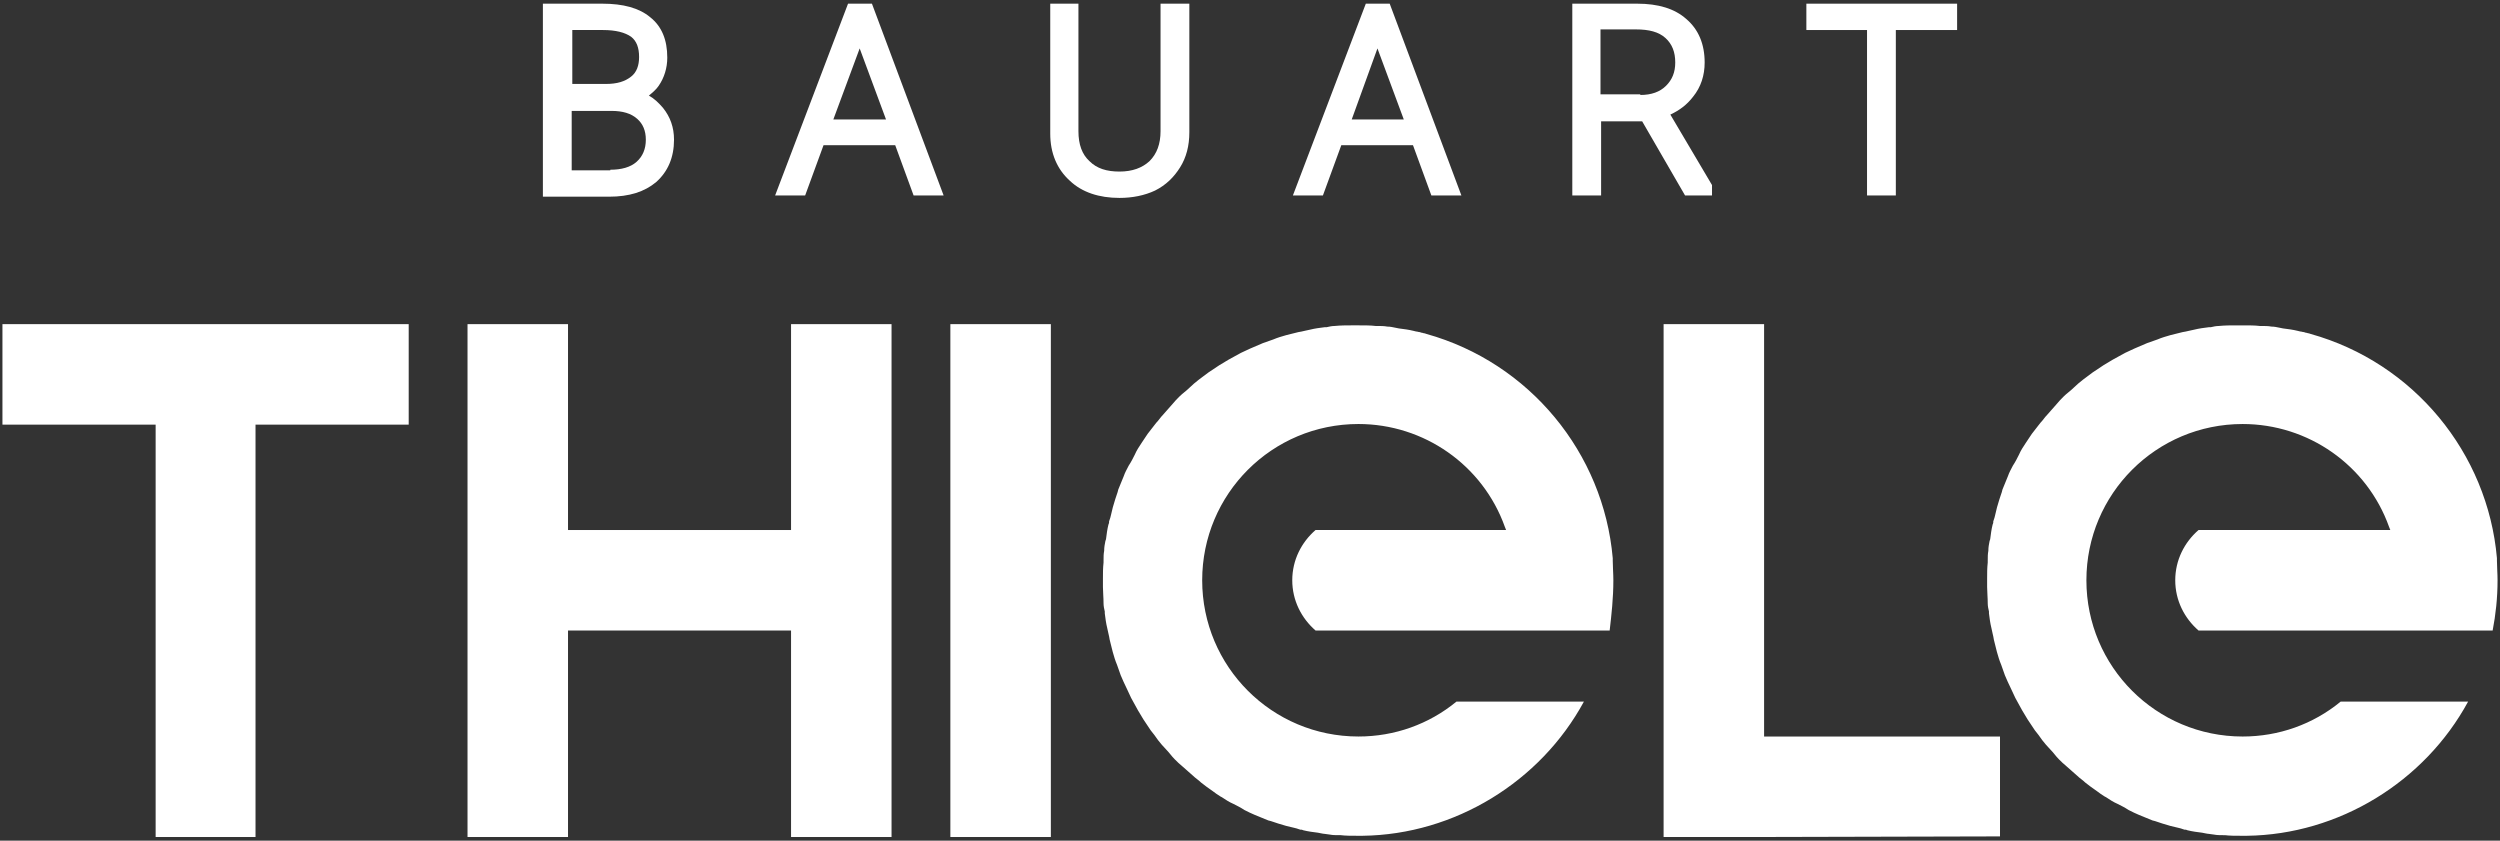 <?xml version="1.0" encoding="UTF-8"?>
<!-- Generator: Adobe Illustrator 27.8.0, SVG Export Plug-In . SVG Version: 6.00 Build 0)  -->
<svg xmlns="http://www.w3.org/2000/svg" xmlns:xlink="http://www.w3.org/1999/xlink" version="1.1" id="Ebene_1" x="0px" y="0px" viewBox="0 0 408 137.2" style="enable-background:new 0 0 408 137.2;" xml:space="preserve">
<rect x="0" y="0" width="408" height="137.2" fill="#333333" stroke="none"/>
<style type="text/css">
	.st0{fill:#FFFFFF;}
</style>
<g>
	<g>
		<path class="st0" d="M98.9,13.7c1.8,0,3.1-0.4,4.1-1.2c0.9-0.7,1.3-1.8,1.3-3.2c0-1.5-0.4-2.6-1.3-3.3c-1-0.7-2.5-1.1-4.6-1.1h-5    v8.8C93.4,13.7,98.9,13.7,98.9,13.7z M99.6,27.7c1.8,0,3.3-0.4,4.3-1.3s1.5-2.1,1.5-3.6s-0.5-2.6-1.4-3.4c-1-0.9-2.4-1.3-4.2-1.3    h-6.5v9.7h6.3V27.7z M88.6,31.9V0.6h9.7c3.4,0,6,0.7,7.8,2.2c1.9,1.5,2.8,3.7,2.8,6.6c0,1.7-0.5,3.3-1.4,4.6    c-0.4,0.6-1,1.1-1.6,1.6c0.9,0.5,1.6,1.2,2.3,2c1.2,1.5,1.8,3.2,1.8,5.2c0,2.9-1,5.2-2.9,6.9c-1.9,1.6-4.4,2.4-7.7,2.4H88.6V31.9z    "></path>
		<path class="st0" d="M140.3,7.9l4.3,11.6H136L140.3,7.9z M138.4,0.6l-11.9,31.3h4.9l3-8.2h11.7l3,8.2h4.9L142.3,0.6H138.4z"></path>
		<path class="st0" d="M182.7,32.3c-3.3,0-6.1-0.9-8.1-2.8c-2.1-1.9-3.2-4.5-3.2-7.7V0.6h4.6v20.8c0,2.2,0.6,3.8,1.8,4.9    c1.2,1.2,2.8,1.7,4.9,1.7c2.1,0,3.7-0.6,4.9-1.7c1.2-1.2,1.8-2.8,1.8-4.9V0.6h4.7v21c0,2.2-0.5,4.1-1.5,5.7    c-1,1.6-2.3,2.9-4.1,3.8C186.8,31.9,184.8,32.3,182.7,32.3"></path>
		<path class="st0" d="M224.8,7.9l4.3,11.6h-8.5L224.8,7.9z M222.9,0.6L211,31.9h4.9l3-8.2h11.7l3,8.2h4.9L226.8,0.6H222.9z"></path>
		<path class="st0" d="M267.7,15.5c1.8,0,3.2-0.5,4.2-1.5s1.5-2.2,1.5-3.8c0-1.7-0.5-3-1.6-4s-2.7-1.4-4.8-1.4h-5.8v10.6h6.5V15.5z     M275,31.9l-7-12.1h-6.7v12.1h-4.7V0.6h10.6c3.4,0,6.1,0.8,8,2.5c2,1.7,3,4.1,3,7.1c0,2.1-0.6,4-1.9,5.6c-1,1.3-2.2,2.2-3.7,2.9    l6.8,11.5v1.7H275z"></path>
		<polygon class="st0" points="294.8,0.6 294.8,4.9 304.7,4.9 304.7,31.9 309.4,31.9 309.4,4.9 319.4,4.9 319.4,0.6   "></polygon>
	</g>
	<g>
		<rect x="155.1" y="52.9" class="st0" width="16.4" height="83.7"></rect>
		<polygon class="st0" points="129.1,52.9 129.1,86.5 92.7,86.5 92.7,52.9 76.3,52.9 76.3,136.6 92.7,136.6 92.7,102.9 129.1,102.9     129.1,136.6 145.5,136.6 145.5,52.9   "></polygon>
		<polygon class="st0" points="26.3,52.9 25.7,52.9 0.4,52.9 0.4,69.3 25.4,69.3 25.4,136.6 41.7,136.6 41.7,69.3 66.7,69.3     66.7,52.9 42.5,52.9 41.8,52.9   "></polygon>
		<polygon class="st0" points="271.5,52.9 271.5,136.6 286.9,136.6 326.4,136.5 326.4,120.2 287.9,120.2 287.9,52.9   "></polygon>
		<path class="st0" d="M263.3,94.7c0-1.1-0.1-2.2-0.1-3.2c0-0.1,0-0.3,0-0.4c-1.5-17.2-13.6-31.9-30.4-36.6l-0.3-0.1    c-0.2,0-0.3-0.1-0.5-0.1l-0.3-0.1c-0.2,0-0.4-0.1-0.6-0.1l-0.4-0.1c-0.8-0.2-1.6-0.3-2.4-0.4l-0.5-0.1c-0.5-0.1-0.9-0.2-1.4-0.2    c-0.5-0.1-1.1-0.1-1.6-0.1h-0.3c-0.8-0.1-1.7-0.1-2.7-0.1h-0.2c-0.2,0-0.4,0-0.8,0h-0.3c-0.7,0-1.7,0-2.7,0.1    c-0.4,0-0.9,0.1-1.3,0.2h-0.3c-0.8,0.1-1.6,0.2-2.4,0.4c-0.6,0.1-1.2,0.3-1.9,0.4c-0.7,0.2-1.3,0.3-2,0.5s-1.4,0.4-2.1,0.7    c-0.6,0.2-1.1,0.4-1.7,0.6c-0.7,0.3-1.4,0.6-2.1,0.9c-0.5,0.2-1,0.5-1.5,0.7c-0.7,0.4-1.3,0.7-2,1.1c-0.5,0.3-1,0.6-1.5,0.9    c-0.6,0.4-1.2,0.8-1.8,1.2c-0.5,0.4-1.1,0.8-1.6,1.2s-1,0.8-1.5,1.3s-1.1,0.9-1.6,1.4c-0.4,0.4-0.8,0.8-1.2,1.3    c-0.5,0.6-1,1.1-1.5,1.7c-0.4,0.4-0.7,0.9-1.1,1.3c-0.5,0.6-0.9,1.2-1.4,1.8c-0.3,0.5-0.7,1-1,1.5c-0.4,0.6-0.8,1.2-1.1,1.9    c-0.3,0.6-0.6,1.2-1,1.8c-0.3,0.6-0.6,1.1-0.8,1.7c-0.3,0.7-0.6,1.5-0.9,2.2l-0.1,0.4c-0.1,0.4-0.3,0.8-0.4,1.2    c-0.3,0.9-0.5,1.7-0.7,2.6l-0.1,0.4c-0.1,0.2-0.1,0.4-0.2,0.6c0,0.1,0,0.1,0,0.2s-0.1,0.3-0.1,0.3c-0.2,0.8-0.3,1.6-0.4,2.4    l-0.1,0.3c-0.1,0.5-0.2,1-0.2,1.6c-0.1,0.5-0.1,1-0.1,1.6v0.3c-0.1,0.9-0.1,1.7-0.1,2.6c0,0.1,0,0.2,0,0.3c0,0.2,0,0.4,0,0.7v0.4    c0,0.8,0.1,1.7,0.1,2.7c0,0.4,0.1,0.9,0.2,1.3v0.3c0.1,0.8,0.2,1.6,0.4,2.4c0.1,0.6,0.3,1.2,0.4,1.9c0.2,0.7,0.3,1.3,0.5,2    s0.4,1.4,0.7,2.1c0.2,0.6,0.4,1.1,0.6,1.7c0.3,0.7,0.6,1.4,1,2.2c0.2,0.5,0.5,1,0.7,1.5c0.4,0.7,0.7,1.3,1.1,2    c0.3,0.5,0.6,1,0.9,1.5c0.4,0.6,0.8,1.2,1.2,1.8c0.4,0.5,0.8,1,1.2,1.6c0.4,0.5,0.8,1,1.3,1.5s0.9,1.1,1.4,1.6    c0.4,0.4,0.8,0.8,1.3,1.2c0.6,0.5,1.1,1,1.7,1.5c0.4,0.4,0.9,0.7,1.3,1.1c0.6,0.5,1.2,0.9,1.9,1.4c0.4,0.3,0.8,0.6,1.3,0.9    l0.2,0.1c0.6,0.4,1.2,0.8,1.9,1.1c0.6,0.3,1.2,0.6,1.8,1c0.6,0.3,1.2,0.6,1.7,0.8c0.7,0.3,1.5,0.6,2.2,0.9l0.4,0.1    c0.4,0.1,0.8,0.3,1.2,0.4c0.9,0.3,1.7,0.5,2.6,0.7l0.4,0.1c0.2,0.1,0.4,0.1,0.6,0.2h0.1c0.1,0,0.2,0,0.4,0.1    c0.8,0.2,1.6,0.3,2.4,0.4l0.5,0.1c0.4,0.1,0.9,0.1,1.4,0.2c0.5,0.1,1,0.1,1.5,0.1h0.3c0.8,0.1,1.7,0.1,2.7,0.1h0.3l0,0h0.6    c15-0.2,29-8.8,36.1-21.9h-20.8c-4.5,3.7-10.1,5.7-16,5.7c-14.1,0-25.5-11.4-25.5-25.5s11.4-25.5,25.5-25.5    c10.7,0,20.3,6.7,23.9,16.8l0.2,0.5h-12.9l0,0h-4.2l0,0h-14l0,0l0,0l0,0c-2.3,2-3.8,4.9-3.8,8.2c0,3.3,1.5,6.2,3.8,8.2l0,0h18.2    l0,0h29.8C263,100.3,263.3,97.6,263.3,94.7L263.3,94.7z"></path>
		<path class="st0" d="M407.6,94.7c0-1.1-0.1-2.2-0.1-3.2c0-0.1,0-0.3,0-0.4c-1.5-17.2-13.6-31.9-30.4-36.6l-0.3-0.1    c-0.2,0-0.3-0.1-0.5-0.1l-0.3-0.1c-0.2,0-0.4-0.1-0.6-0.1L375,54c-0.8-0.2-1.6-0.3-2.4-0.4l-0.5-0.1c-0.5-0.1-0.9-0.2-1.4-0.2    c-0.5-0.1-1.1-0.1-1.6-0.1h-0.3c-0.8-0.1-1.7-0.1-2.7-0.1h-0.2c-0.2,0-0.4,0-0.8,0h-0.3c-0.7,0-1.7,0-2.7,0.1    c-0.4,0-0.9,0.1-1.3,0.2h-0.3c-0.8,0.1-1.6,0.2-2.4,0.4c-0.6,0.1-1.2,0.3-1.9,0.4c-0.7,0.2-1.3,0.3-2,0.5s-1.4,0.4-2.1,0.7    c-0.6,0.2-1.1,0.4-1.7,0.6c-0.7,0.3-1.4,0.6-2.1,0.9c-0.5,0.2-1,0.5-1.5,0.7c-0.7,0.4-1.3,0.7-2,1.1c-0.5,0.3-1,0.6-1.5,0.9    c-0.6,0.4-1.2,0.8-1.8,1.2c-0.5,0.4-1.1,0.8-1.6,1.2s-1,0.8-1.5,1.3s-1.1,0.9-1.6,1.4c-0.4,0.4-0.8,0.8-1.2,1.3    c-0.5,0.6-1,1.1-1.5,1.7c-0.4,0.4-0.7,0.9-1.1,1.3c-0.5,0.6-0.9,1.2-1.4,1.8c-0.3,0.5-0.7,1-1,1.5c-0.4,0.6-0.8,1.2-1.1,1.9    c-0.3,0.6-0.6,1.2-1,1.8c-0.3,0.6-0.6,1.1-0.8,1.7c-0.3,0.7-0.6,1.5-0.9,2.2l-0.1,0.4c-0.1,0.4-0.3,0.8-0.4,1.2    c-0.3,0.9-0.5,1.7-0.7,2.6l-0.1,0.4c-0.1,0.2-0.1,0.4-0.2,0.6c0,0.1,0,0.1,0,0.2s-0.1,0.3-0.1,0.3c-0.2,0.8-0.3,1.6-0.4,2.4    l-0.1,0.3c-0.1,0.5-0.2,1-0.2,1.6c-0.1,0.5-0.1,1-0.1,1.6v0.3c-0.1,0.9-0.1,1.7-0.1,2.6c0,0.1,0,0.2,0,0.3c0,0.2,0,0.4,0,0.7v0.4    c0,0.8,0.1,1.7,0.1,2.7c0,0.4,0.1,0.9,0.2,1.3v0.3c0.1,0.8,0.2,1.6,0.4,2.4c0.1,0.6,0.3,1.2,0.4,1.9c0.2,0.7,0.3,1.3,0.5,2    s0.4,1.4,0.7,2.1c0.2,0.6,0.4,1.1,0.6,1.7c0.3,0.7,0.6,1.4,1,2.2c0.2,0.5,0.5,1,0.7,1.5c0.4,0.7,0.7,1.3,1.1,2    c0.3,0.5,0.6,1,0.9,1.5c0.4,0.6,0.8,1.2,1.2,1.8c0.4,0.5,0.8,1,1.2,1.6c0.4,0.5,0.8,1,1.3,1.5s0.9,1.1,1.4,1.6    c0.4,0.4,0.8,0.8,1.3,1.2c0.6,0.5,1.1,1,1.7,1.5c0.4,0.4,0.9,0.7,1.3,1.1c0.6,0.5,1.2,0.9,1.9,1.4c0.4,0.3,0.8,0.6,1.3,0.9    l0.2,0.1c0.6,0.4,1.2,0.8,1.9,1.1c0.6,0.3,1.2,0.6,1.8,1c0.6,0.3,1.2,0.6,1.7,0.8c0.7,0.3,1.5,0.6,2.2,0.9l0.4,0.1    c0.4,0.1,0.8,0.3,1.2,0.4c0.9,0.3,1.7,0.5,2.6,0.7l0.4,0.1c0.2,0.1,0.4,0.1,0.6,0.2h0.1c0.1,0,0.2,0,0.4,0.1    c0.8,0.2,1.6,0.3,2.4,0.4l0.5,0.1c0.4,0.1,0.9,0.1,1.4,0.2c0.5,0.1,1,0.1,1.5,0.1h0.3c0.8,0.1,1.7,0.1,2.7,0.1h0.3l0,0h0.6    c15-0.2,29-8.8,36.1-21.9H382c-4.5,3.7-10.1,5.7-16,5.7c-14.1,0-25.5-11.4-25.5-25.5s11.4-25.5,25.5-25.5    c10.7,0,20.3,6.7,23.9,16.8l0.2,0.5H377l0,0h-4.2l0,0h-14l0,0l0,0l0,0c-2.3,2-3.8,4.9-3.8,8.2c0,3.3,1.5,6.2,3.8,8.2l0,0H377l0,0    h29.8C407.3,100.3,407.6,97.6,407.6,94.7L407.6,94.7z"></path>
	</g>
</g>
</svg>
